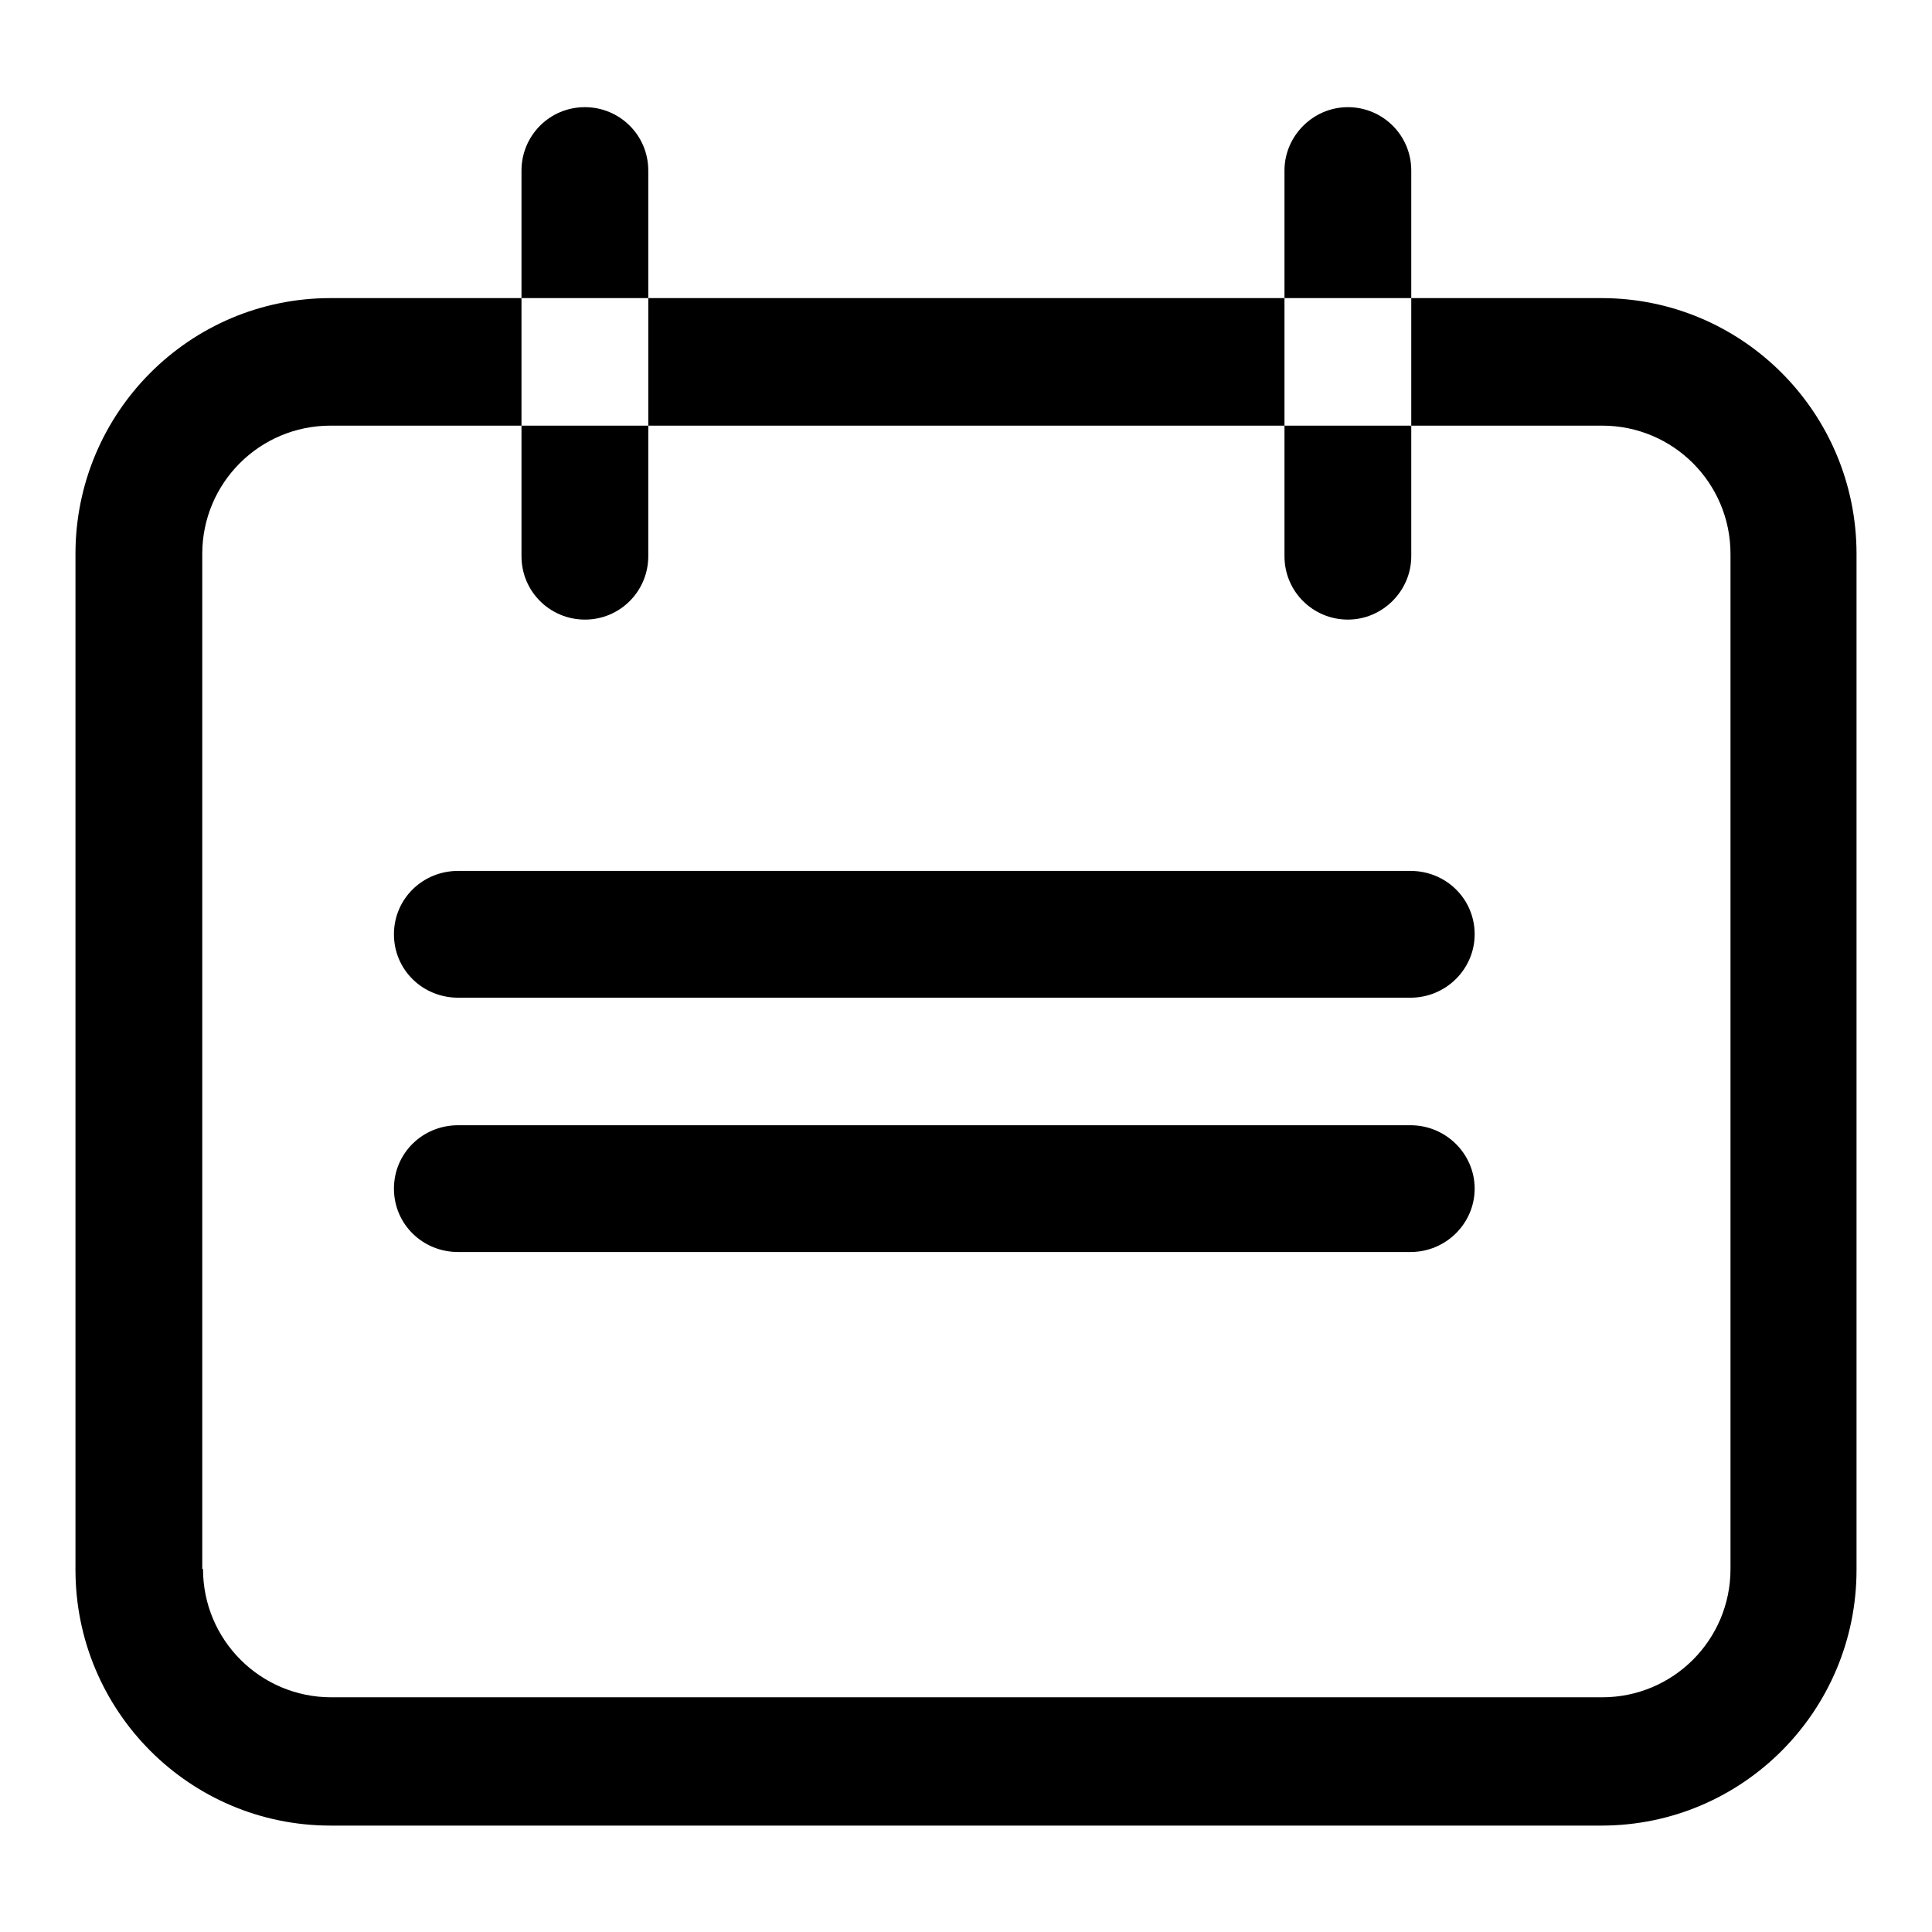 <?xml version="1.0" encoding="utf-8"?>
<!-- Svg Vector Icons : http://www.onlinewebfonts.com/icon -->
<!DOCTYPE svg PUBLIC "-//W3C//DTD SVG 1.1//EN" "http://www.w3.org/Graphics/SVG/1.1/DTD/svg11.dtd">
<svg version="1.1" xmlns="http://www.w3.org/2000/svg" xmlns:xlink="http://www.w3.org/1999/xlink" x="0px" y="0px" viewBox="0 0 256 256" enable-background="new 0 0 256 256" xml:space="preserve">
<g> <path fill="#000000" d="M85.9,22.6c0-4.7-3.8-8.4-8.4-8.4c-4.7,0-8.4,3.8-8.4,8.4v51.1c0,4.7,3.8,8.4,8.4,8.4 c4.7,0,8.4-3.8,8.4-8.4V22.6z M187,22.6c0-4.7-3.8-8.4-8.4-8.4s-8.4,3.8-8.4,8.4v51.1c0,4.7,3.8,8.4,8.4,8.4s8.4-3.8,8.4-8.4l0,0 V22.6z M186.9,132.2c4.7,0,8.5-3.8,8.5-8.4c0-4.7-3.8-8.4-8.5-8.4H60.7c-4.7,0-8.5,3.7-8.5,8.4c0,4.7,3.8,8.4,8.5,8.4H186.9 L186.9,132.2z M186.9,165.9c4.7,0,8.5-3.8,8.5-8.4s-3.8-8.4-8.5-8.4H60.7c-4.7,0-8.5,3.7-8.5,8.4c0,4.7,3.8,8.4,8.5,8.4H186.9 L186.9,165.9z M26.9,207.9c0,9.4,7.6,17,17,17h168.4c9.4,0,17-7.6,17-17V73.4c0-9.4-7.6-17-17-17H43.8c-9.4,0-17,7.6-17,17V207.9z  M43.8,39.5h168.4c18.7,0,33.8,15.2,33.8,33.9v134.6c0,18.7-15.1,33.9-33.8,33.9H43.8c-18.7,0-33.8-15.2-33.8-33.9V73.4 C10,54.7,25.1,39.5,43.8,39.5z"/></g>
</svg>